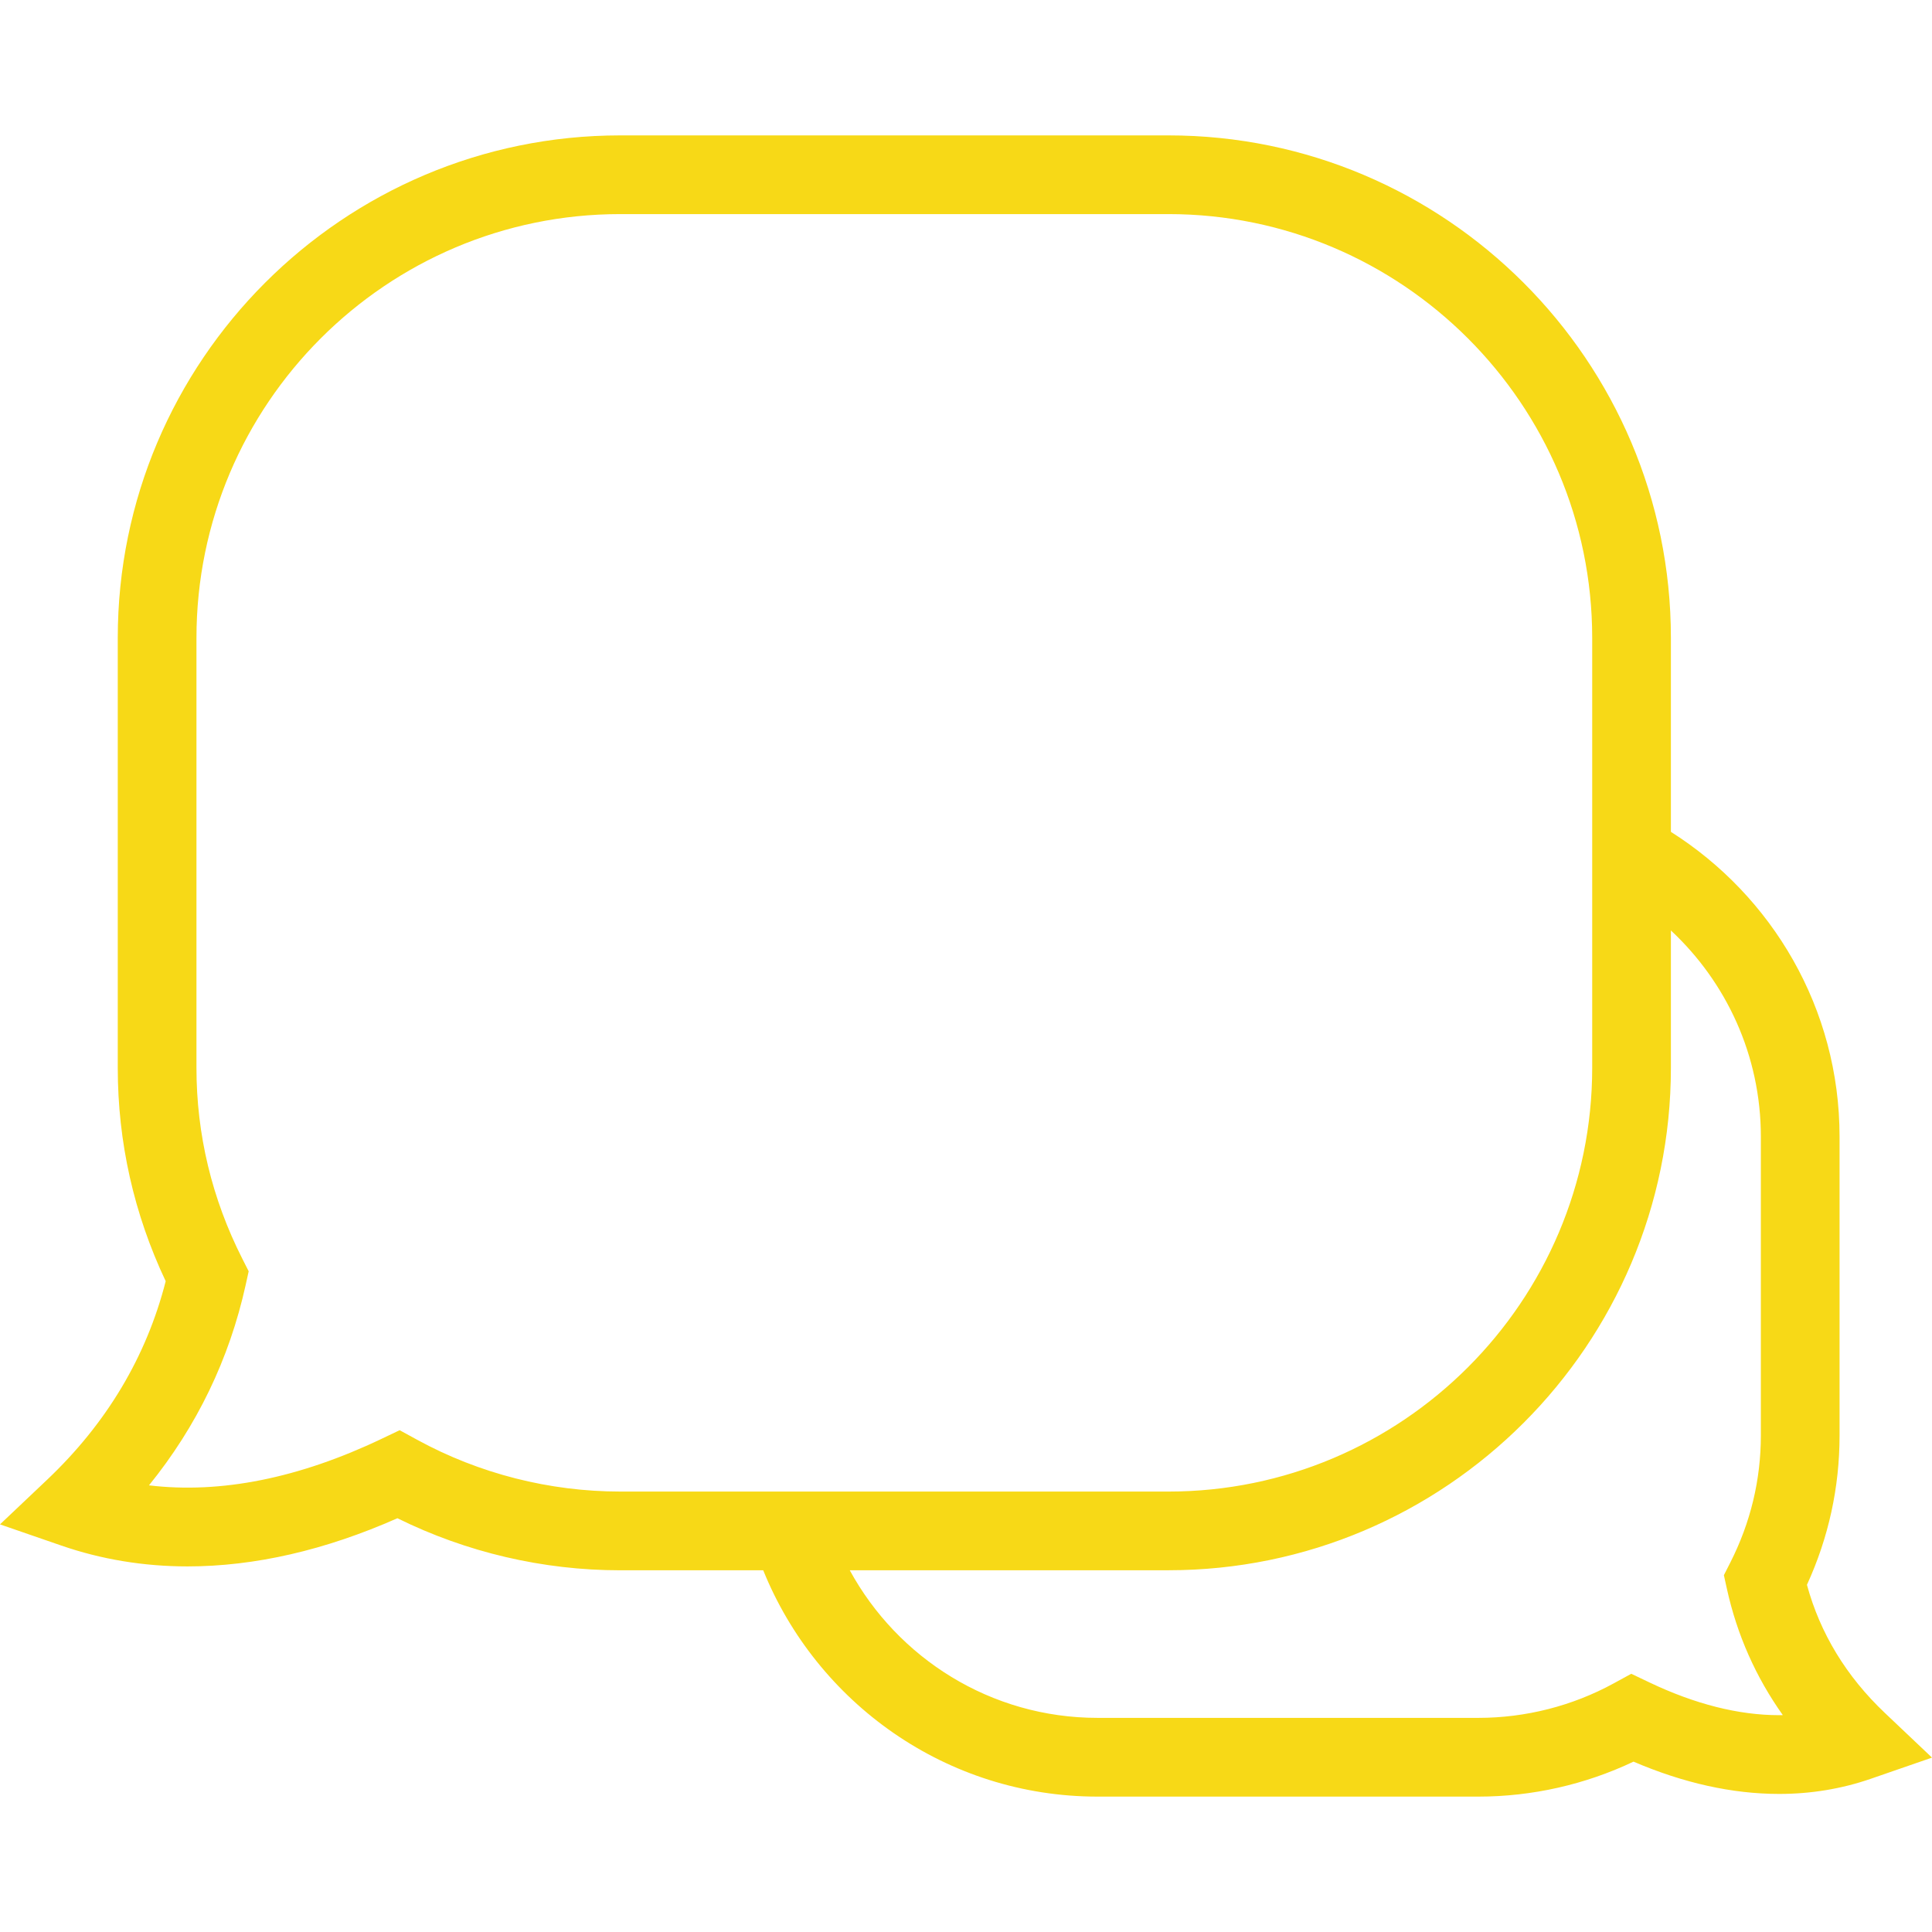 <?xml version="1.0" encoding="utf-8"?>
<!-- Generator: Adobe Illustrator 17.0.0, SVG Export Plug-In . SVG Version: 6.00 Build 0)  -->
<!DOCTYPE svg PUBLIC "-//W3C//DTD SVG 1.1//EN" "http://www.w3.org/Graphics/SVG/1.1/DTD/svg11.dtd">
<svg version="1.1" id="Capa_1" xmlns="http://www.w3.org/2000/svg" xmlns:xlink="http://www.w3.org/1999/xlink" x="0px" y="0px"
	 width="800px" height="800px" viewBox="0 0 800 800" enable-background="new 0 0 800 800" xml:space="preserve">
<g>
	<path fill="#F7D917" d="M780.504,709.312c-15.969-15.13-26.813-32.964-32.288-53.072c8.97-19.57,13.508-40.345,13.508-61.862
		v-123.7c0-53.129-27.962-99.715-69.839-126.226v-80.308c0-114.738-93.344-208.082-208.082-208.082H256.836
		c-114.738,0-208.074,93.344-208.074,208.082v178.01c0,30.781,6.673,60.477,19.847,88.366
		c-7.976,31.261-24.483,58.897-49.112,82.223L0,631.212l25.371,8.766c16.555,5.728,34.145,8.636,52.281,8.636
		c27.799,0,57.007-6.705,86.907-19.945c28.556,14.127,60.29,21.558,92.285,21.558h59.19c22.177,54.823,75.745,93.71,138.447,93.71
		h157.691c22.218,0,44.256-4.986,64.233-14.478c20.694,8.872,40.94,13.37,60.306,13.37c13.142,0,25.908-2.11,37.918-6.265
		L800,727.79L780.504,709.312z M172.796,596.211l-7.308-3.992l-7.52,3.585c-34.096,16.262-66.588,22.812-96.277,19.244
		c19.822-24.474,33.249-52.273,40.028-82.948l1.255-5.687l-2.632-5.198c-12.596-24.849-18.991-51.442-18.991-79.078V264.144
		c0-96.766,78.727-175.493,175.485-175.493h226.968c96.766,0,175.493,78.727,175.493,175.493v178.002
		c0,96.757-78.727,175.477-175.493,175.477H256.836C227.505,617.614,198.444,610.217,172.796,596.211z M736.704,710.217
		c-16.783,0-34.846-4.571-53.707-13.557l-7.52-3.585l-7.308,3.992c-17.093,9.337-36.459,14.266-56.005,14.266H454.473
		c-44.264,0-82.768-24.76-102.607-61.121h131.937c114.738,0,208.082-93.336,208.082-208.066v-56.86
		c22.886,21.346,37.249,51.695,37.249,85.384V594.37c0,18.397-4.261,36.117-12.669,52.68l-2.64,5.198l1.255,5.695
		c4.204,19.024,11.96,36.508,23.147,52.249C737.722,710.2,737.217,710.217,736.704,710.217z"/>
</g>
</svg>
